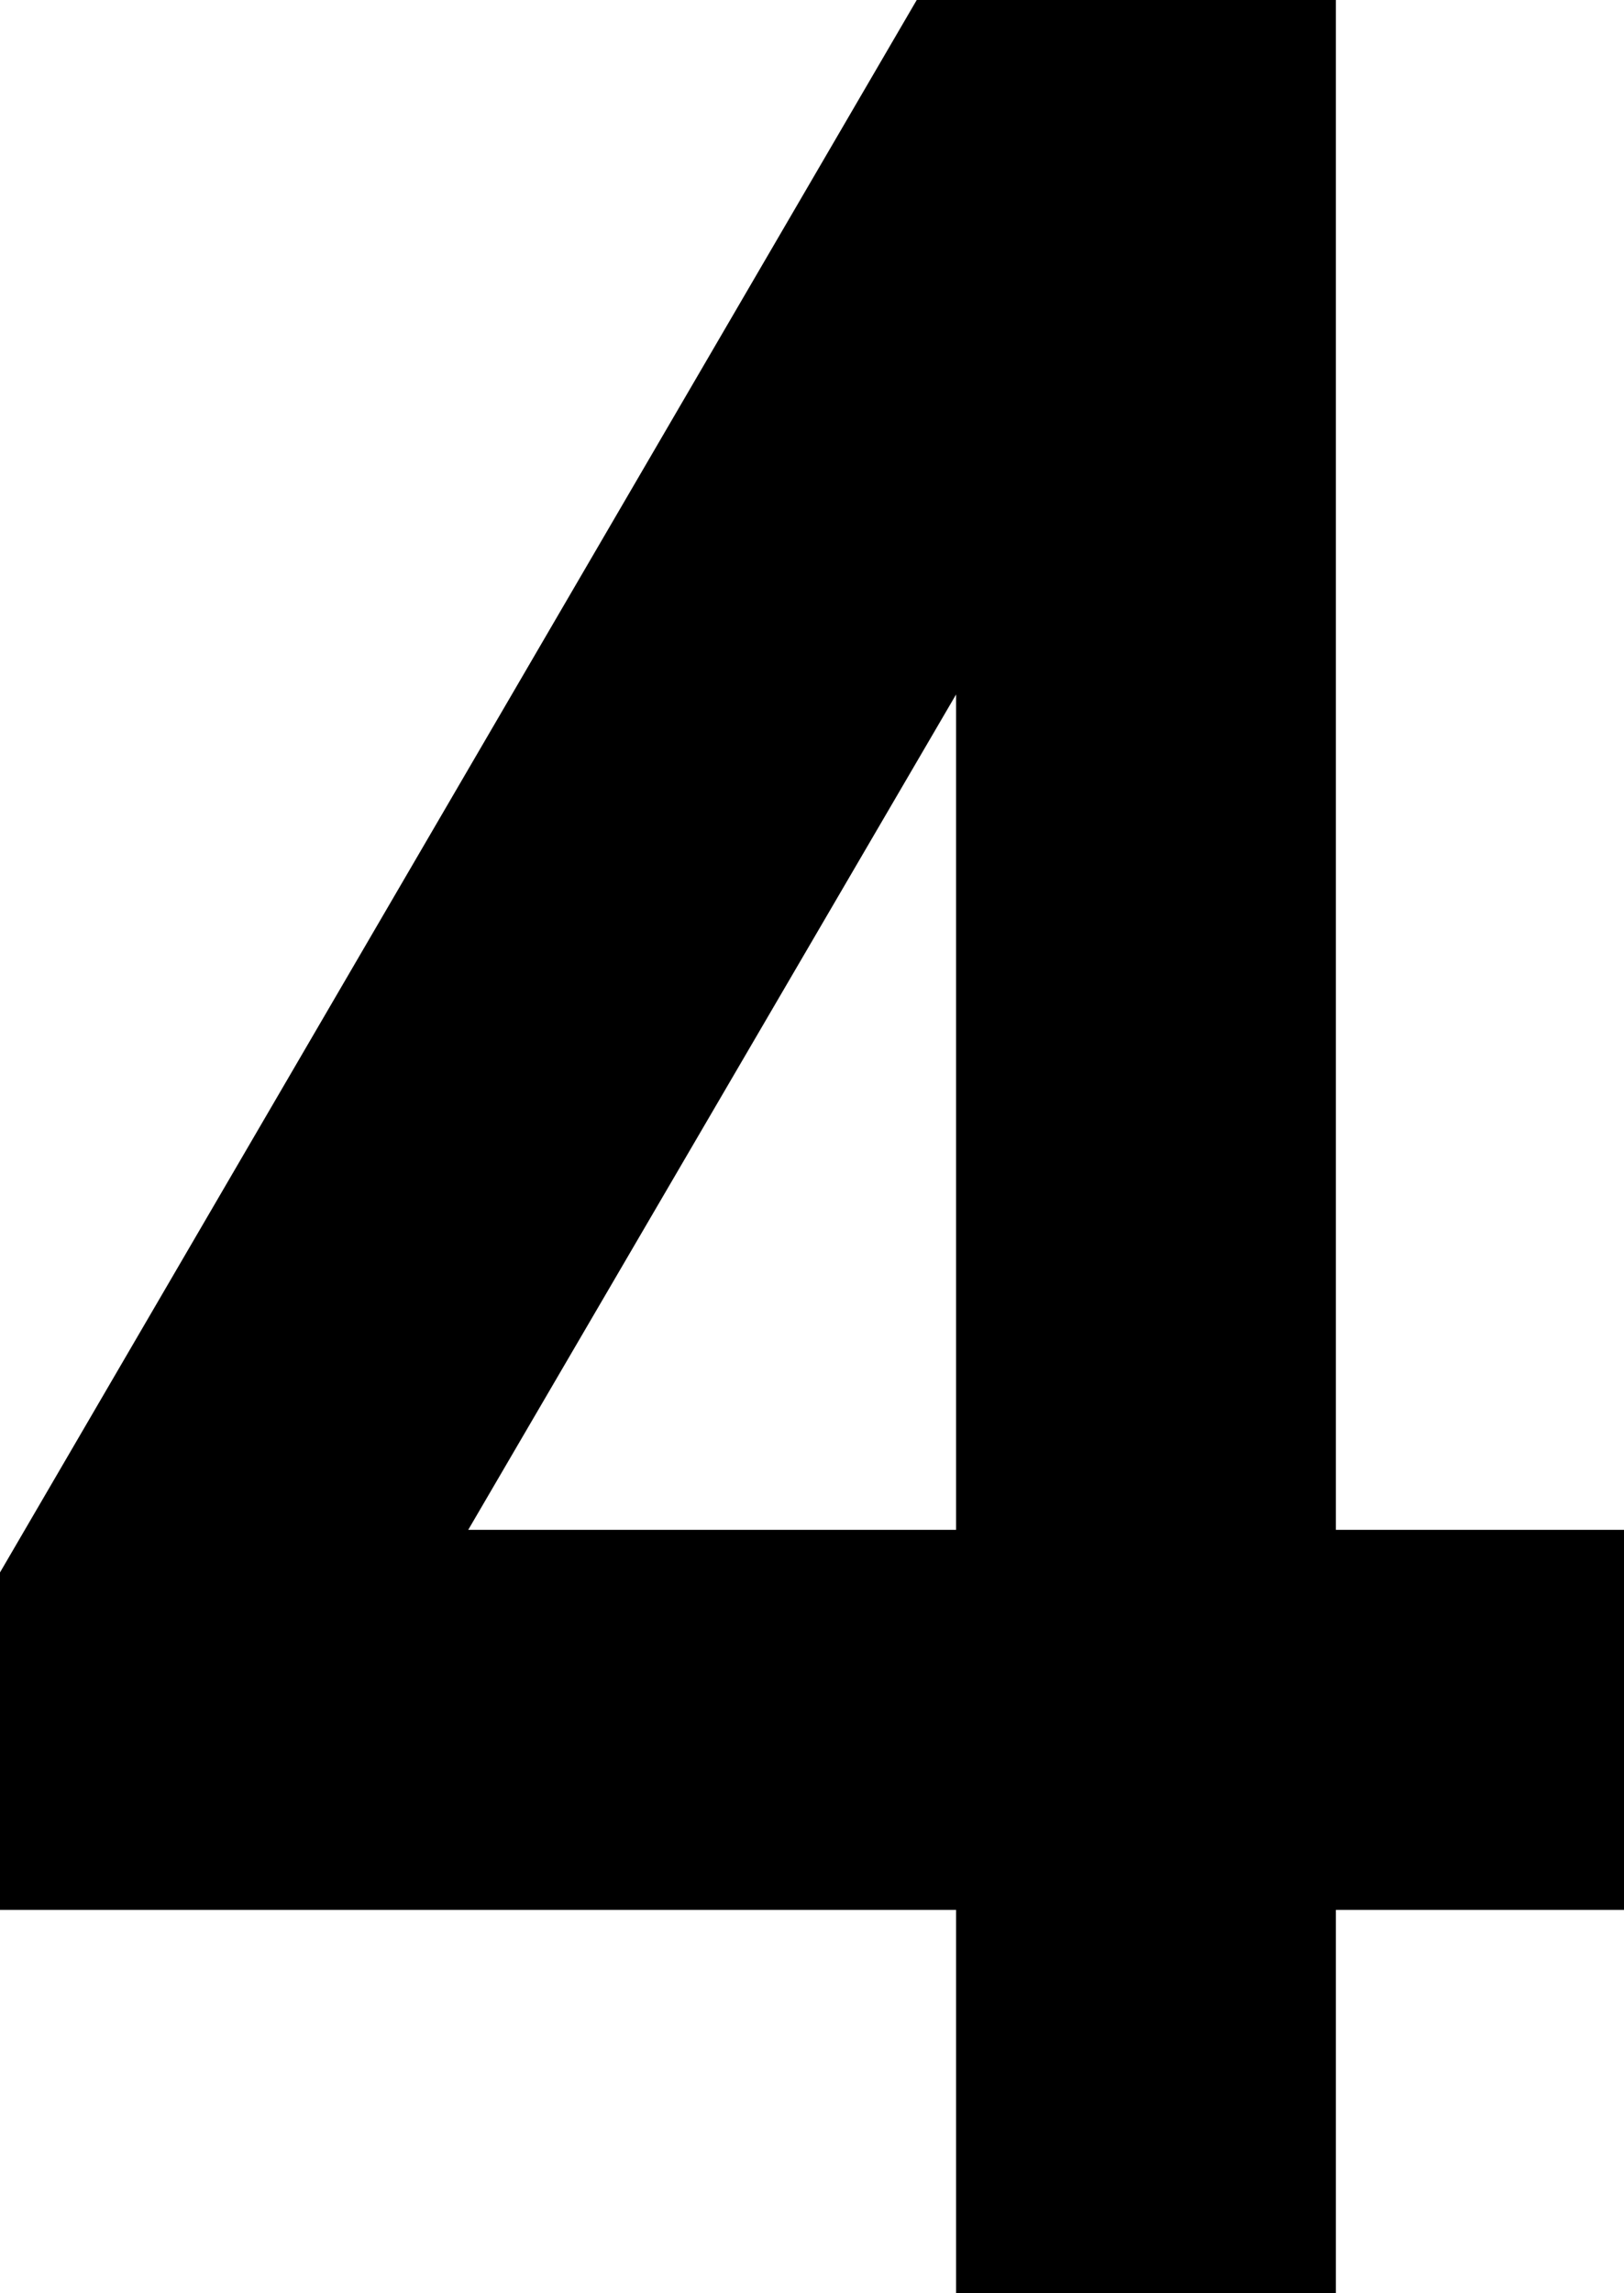 <svg xmlns="http://www.w3.org/2000/svg" width="21.019" height="29.664" viewBox="0 0 21.019 29.664"><path d="M17.74-10.294h3.729V-15.21H17.74V-35H12.315L.45-14.659v4.365H12.824v4.958H17.74ZM12.824-26.016V-15.21H6.51Z" transform="translate(-0.45 35)"/></svg>